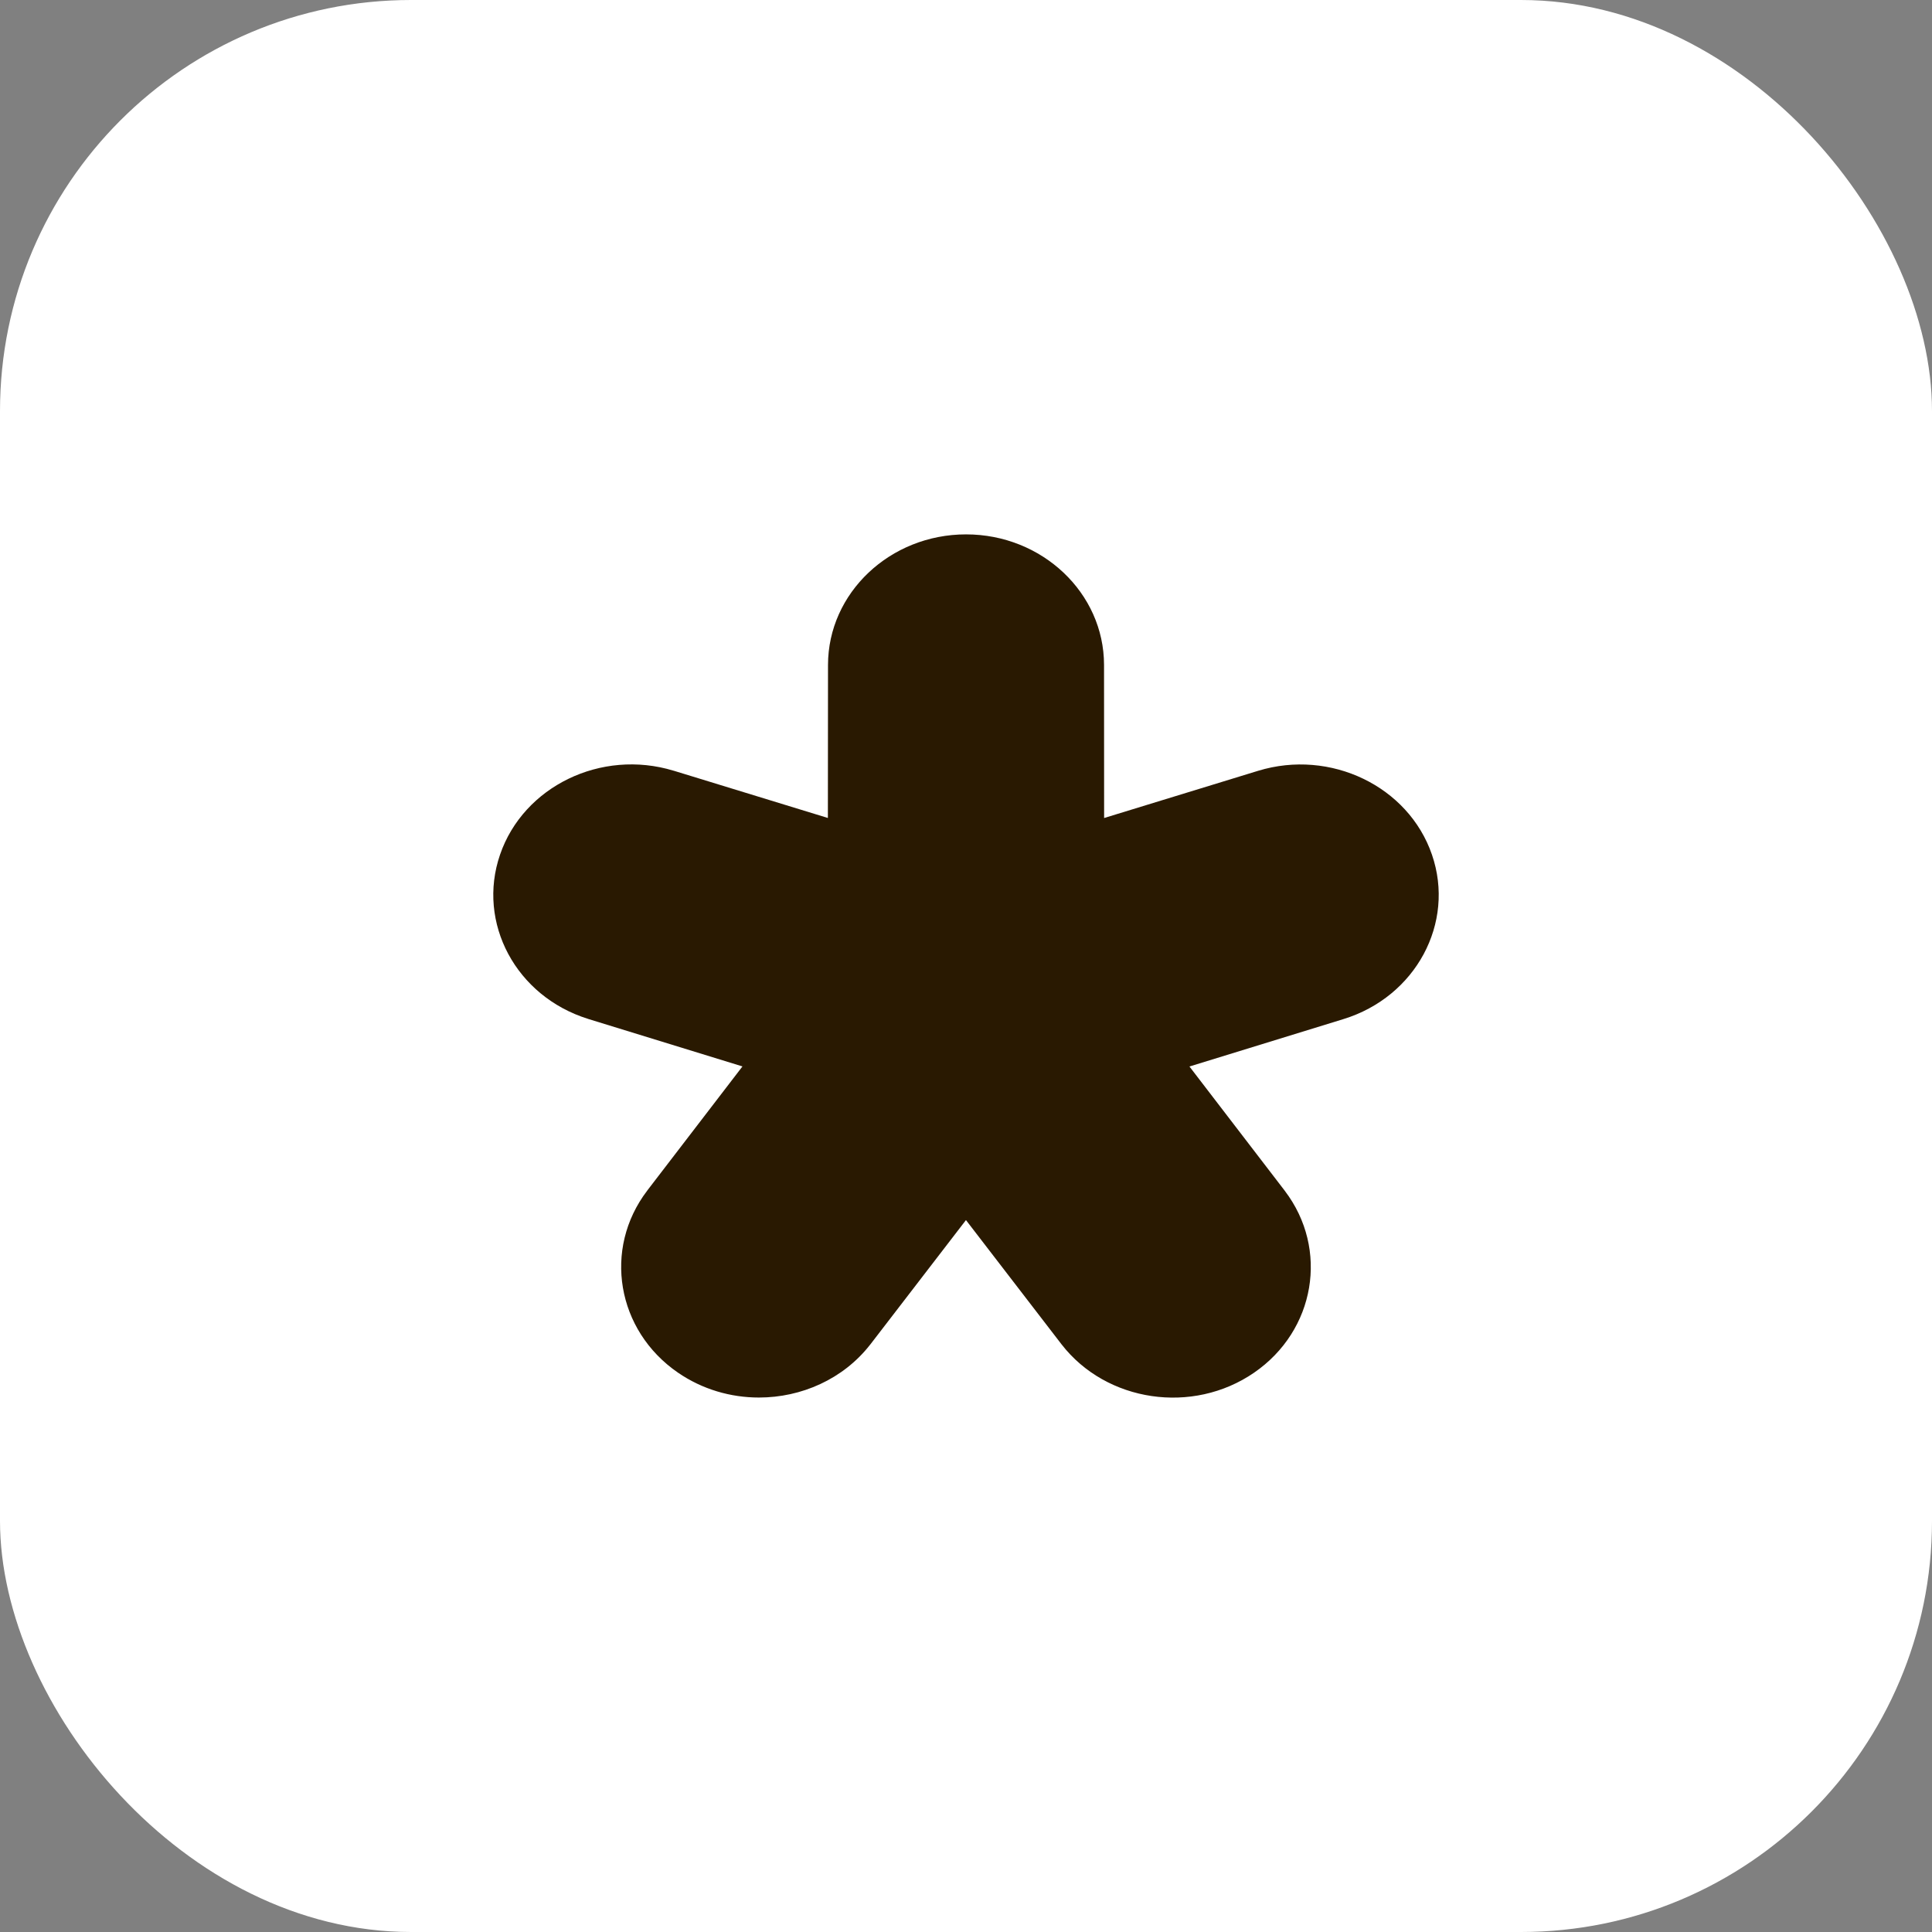 <?xml version="1.0" encoding="UTF-8"?> <svg xmlns="http://www.w3.org/2000/svg" width="47" height="47" viewBox="0 0 47 47" fill="none"><rect x="0" y="0" width="47" height="47" fill="#808080" stroke="none"/> <rect width="47" height="47" rx="10" fill="white"></rect> <path d="M16.494 33.393C17.088 33.801 17.778 33.998 18.463 33.998C19.494 33.998 20.511 33.552 21.166 32.714C21.168 32.712 21.169 32.71 21.171 32.708C21.173 32.706 21.174 32.704 21.176 32.702L21.178 32.699C21.18 32.697 21.181 32.695 21.183 32.693L23.499 29.681L25.816 32.693C25.818 32.696 25.82 32.699 25.823 32.702C25.824 32.703 25.825 32.704 25.826 32.706C26.917 34.111 29.014 34.42 30.506 33.395C32 32.369 32.334 30.386 31.256 28.97L31.254 28.966C31.252 28.963 31.25 28.961 31.248 28.959L28.936 25.945L32.681 24.792C34.441 24.251 35.408 22.455 34.835 20.791C34.263 19.127 32.366 18.213 30.605 18.752L26.86 19.9L26.858 16.174C26.856 14.424 25.351 13 23.501 13C21.651 13 20.145 14.424 20.143 16.175L20.14 19.899L16.395 18.751C16.393 18.751 16.392 18.75 16.39 18.75C16.387 18.75 16.385 18.749 16.383 18.748C14.626 18.214 12.736 19.129 12.165 20.79C11.594 22.45 12.554 24.24 14.305 24.786C14.307 24.786 14.308 24.787 14.309 24.788L14.316 24.79L14.319 24.791L18.062 25.943L15.75 28.957C15.749 28.959 15.748 28.96 15.747 28.962C15.746 28.963 15.745 28.965 15.744 28.966C14.664 30.383 15 32.367 16.494 33.393Z" fill="#291901"></path> </svg> 